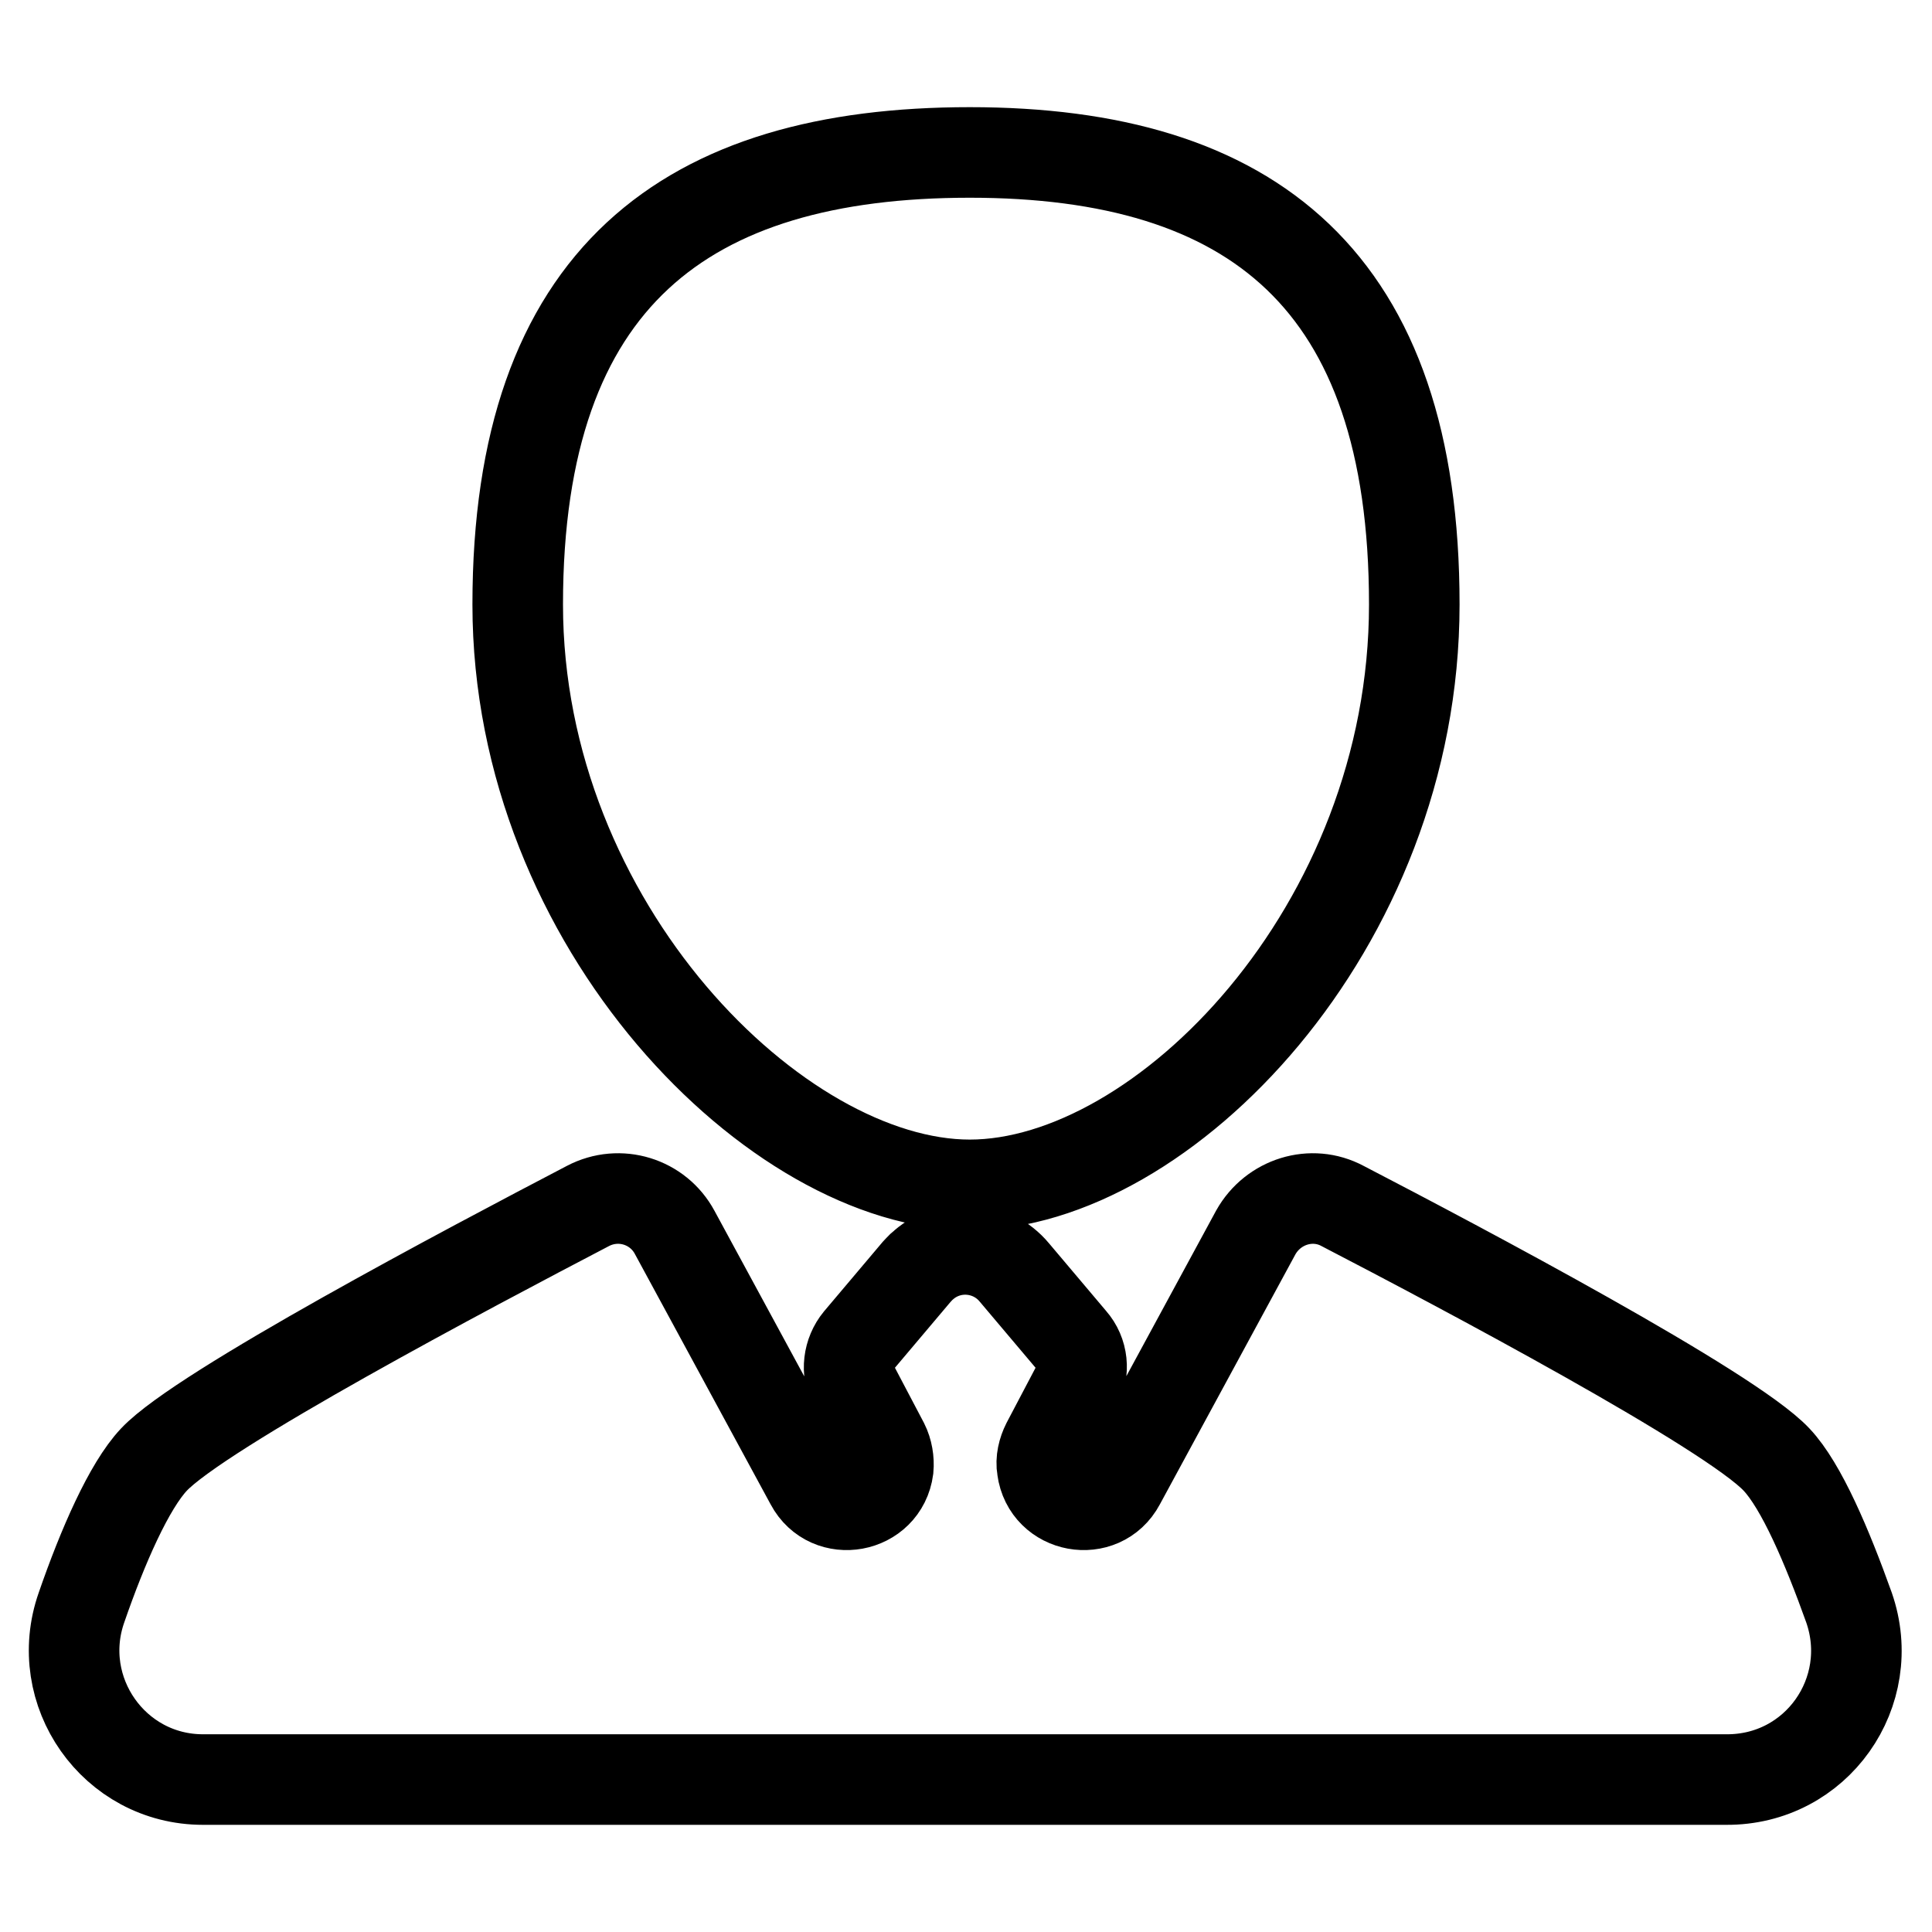 <?xml version="1.0" encoding="utf-8"?>
<!-- Svg Vector Icons : http://www.onlinewebfonts.com/icon -->
<!DOCTYPE svg PUBLIC "-//W3C//DTD SVG 1.1//EN" "http://www.w3.org/Graphics/SVG/1.1/DTD/svg11.dtd">
<svg version="1.1" xmlns="http://www.w3.org/2000/svg" xmlns:xlink="http://www.w3.org/1999/xlink" x="0px" y="0px" viewBox="0 0 256 256" enable-background="new 0 0 256 256" xml:space="preserve">
<g> <path stroke-width="12" fill-opacity="0" stroke="#000000"  d="M128.5,157c25.5,0,58.9-34,58.9-76.9c0-43-21.5-59.9-58.9-59.9c-37.5,0-59.9,16.5-59.9,59.9 C68.6,122.7,103,157,128.5,157z M245,213c-2.9-8.1-6.3-16.1-9.6-19.6c-6.2-6.6-41.7-25.4-57.5-33.6c-4.1-2.2-9.2-0.6-11.5,3.5 l-18,33.2c-2.5,4.7-9.6,3.4-10.3-1.9c-0.2-1.1,0.1-2.3,0.6-3.3l4-7.6c1-2,0.8-4.4-0.7-6.1l-7.6-9c-3-3.6-8.4-4.1-12-1 c-0.4,0.3-0.7,0.7-1,1l-7.6,9c-1.4,1.7-1.7,4.1-0.7,6.1l4,7.6c0.5,1,0.7,2.2,0.6,3.3c-0.7,5.3-7.8,6.6-10.3,1.9l-18-33.2 c-2.2-4.1-7.3-5.7-11.5-3.5c-15.7,8.2-51.3,27-57.5,33.6c-3.3,3.5-6.8,11.5-9.6,19.6c-3.9,11.1,4.3,22.8,16.1,22.8h201.8 C240.7,235.9,248.9,224.2,245,213L245,213z"/></g>
</svg>